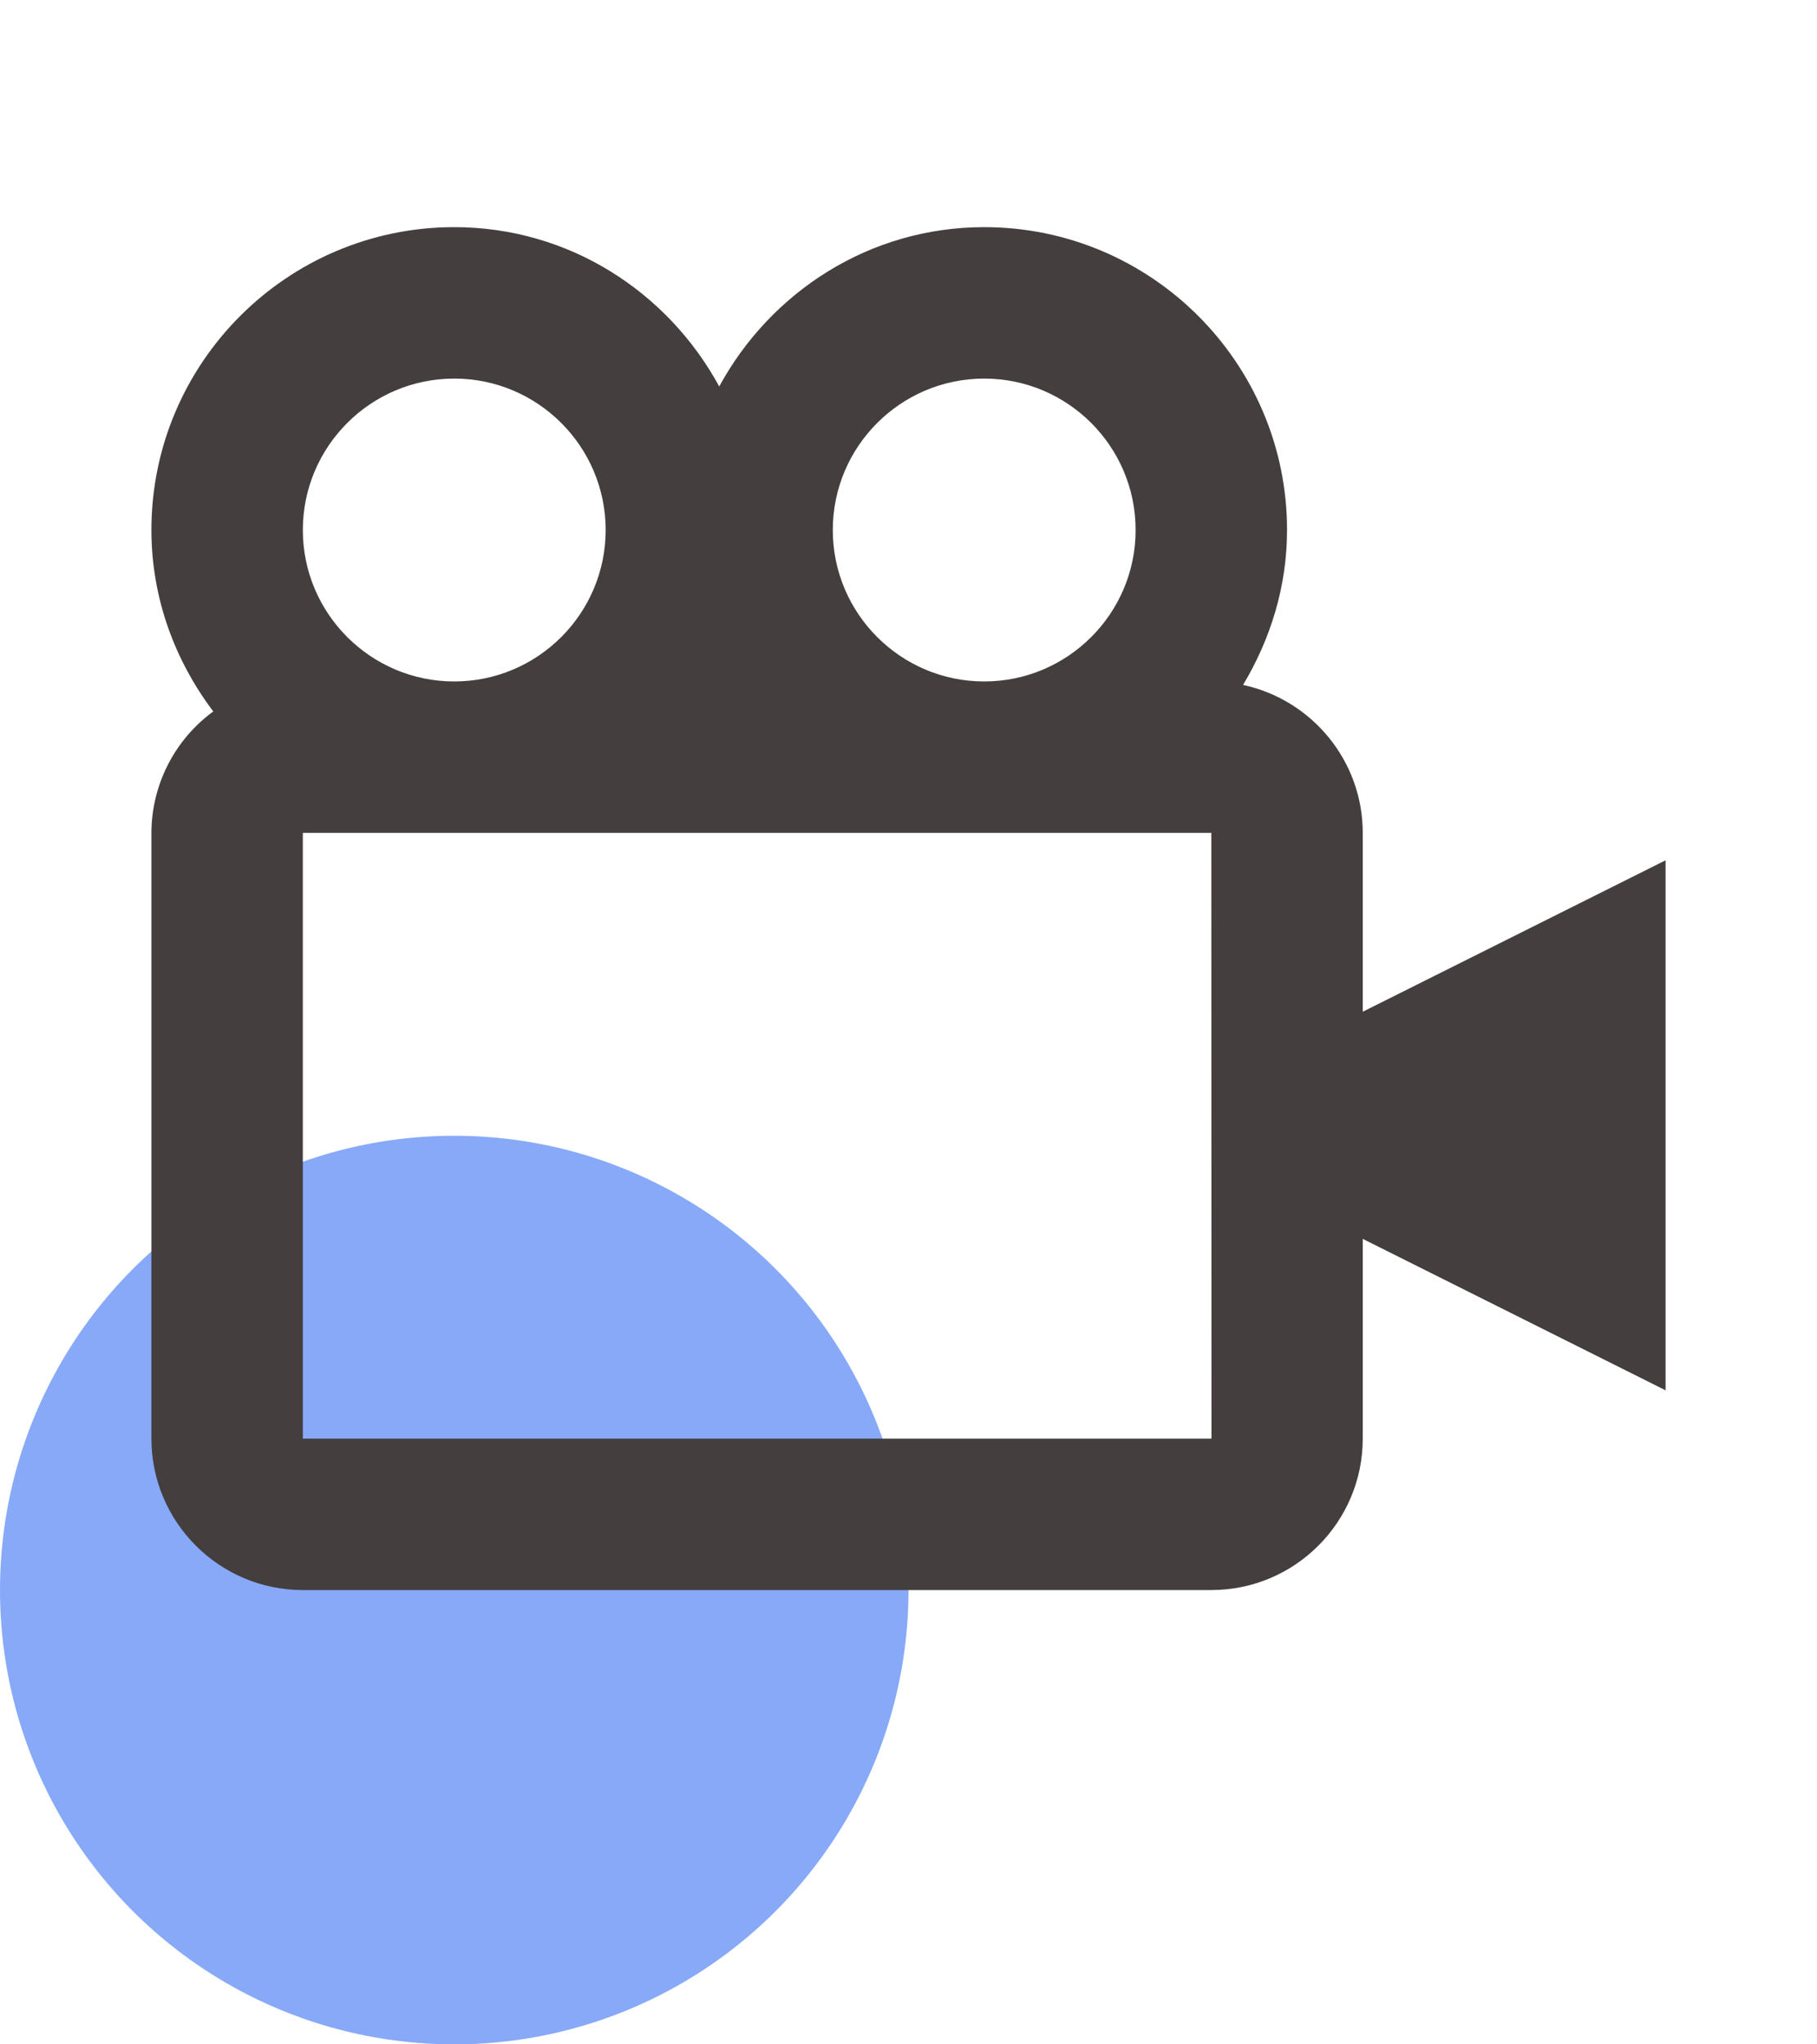 <?xml version="1.0" encoding="UTF-8"?> <svg xmlns="http://www.w3.org/2000/svg" width="192" height="216" viewBox="0 0 192 216" fill="none"> <circle cx="48" cy="168" r="48" fill="#87A9F8"></circle> <path d="M144 88C144 80.328 138.56 73.912 131.352 72.368C134.232 67.56 136 62 136 56C136 38.352 121.648 24 104 24C91.864 24 81.432 30.856 76 40.832C70.568 30.856 60.136 24 48 24C30.352 24 16 38.352 16 56C16 63.216 18.496 69.816 22.536 75.168C20.517 76.645 18.873 78.575 17.738 80.805C16.602 83.034 16.007 85.498 16 88V152C16 160.824 23.176 168 32 168H128C136.824 168 144 160.824 144 152V130.896L176 146.896V90.896L144 106.896V88ZM104 40C112.824 40 120 47.176 120 56C120 64.824 112.824 72 104 72C95.176 72 88 64.824 88 56C88 47.176 95.176 40 104 40ZM48 40C56.824 40 64 47.176 64 56C64 64.824 56.824 72 48 72C39.176 72 32 64.824 32 56C32 47.176 39.176 40 48 40ZM32 152V88H128L128.016 152H32Z" fill="#453E3E"></path> </svg> 